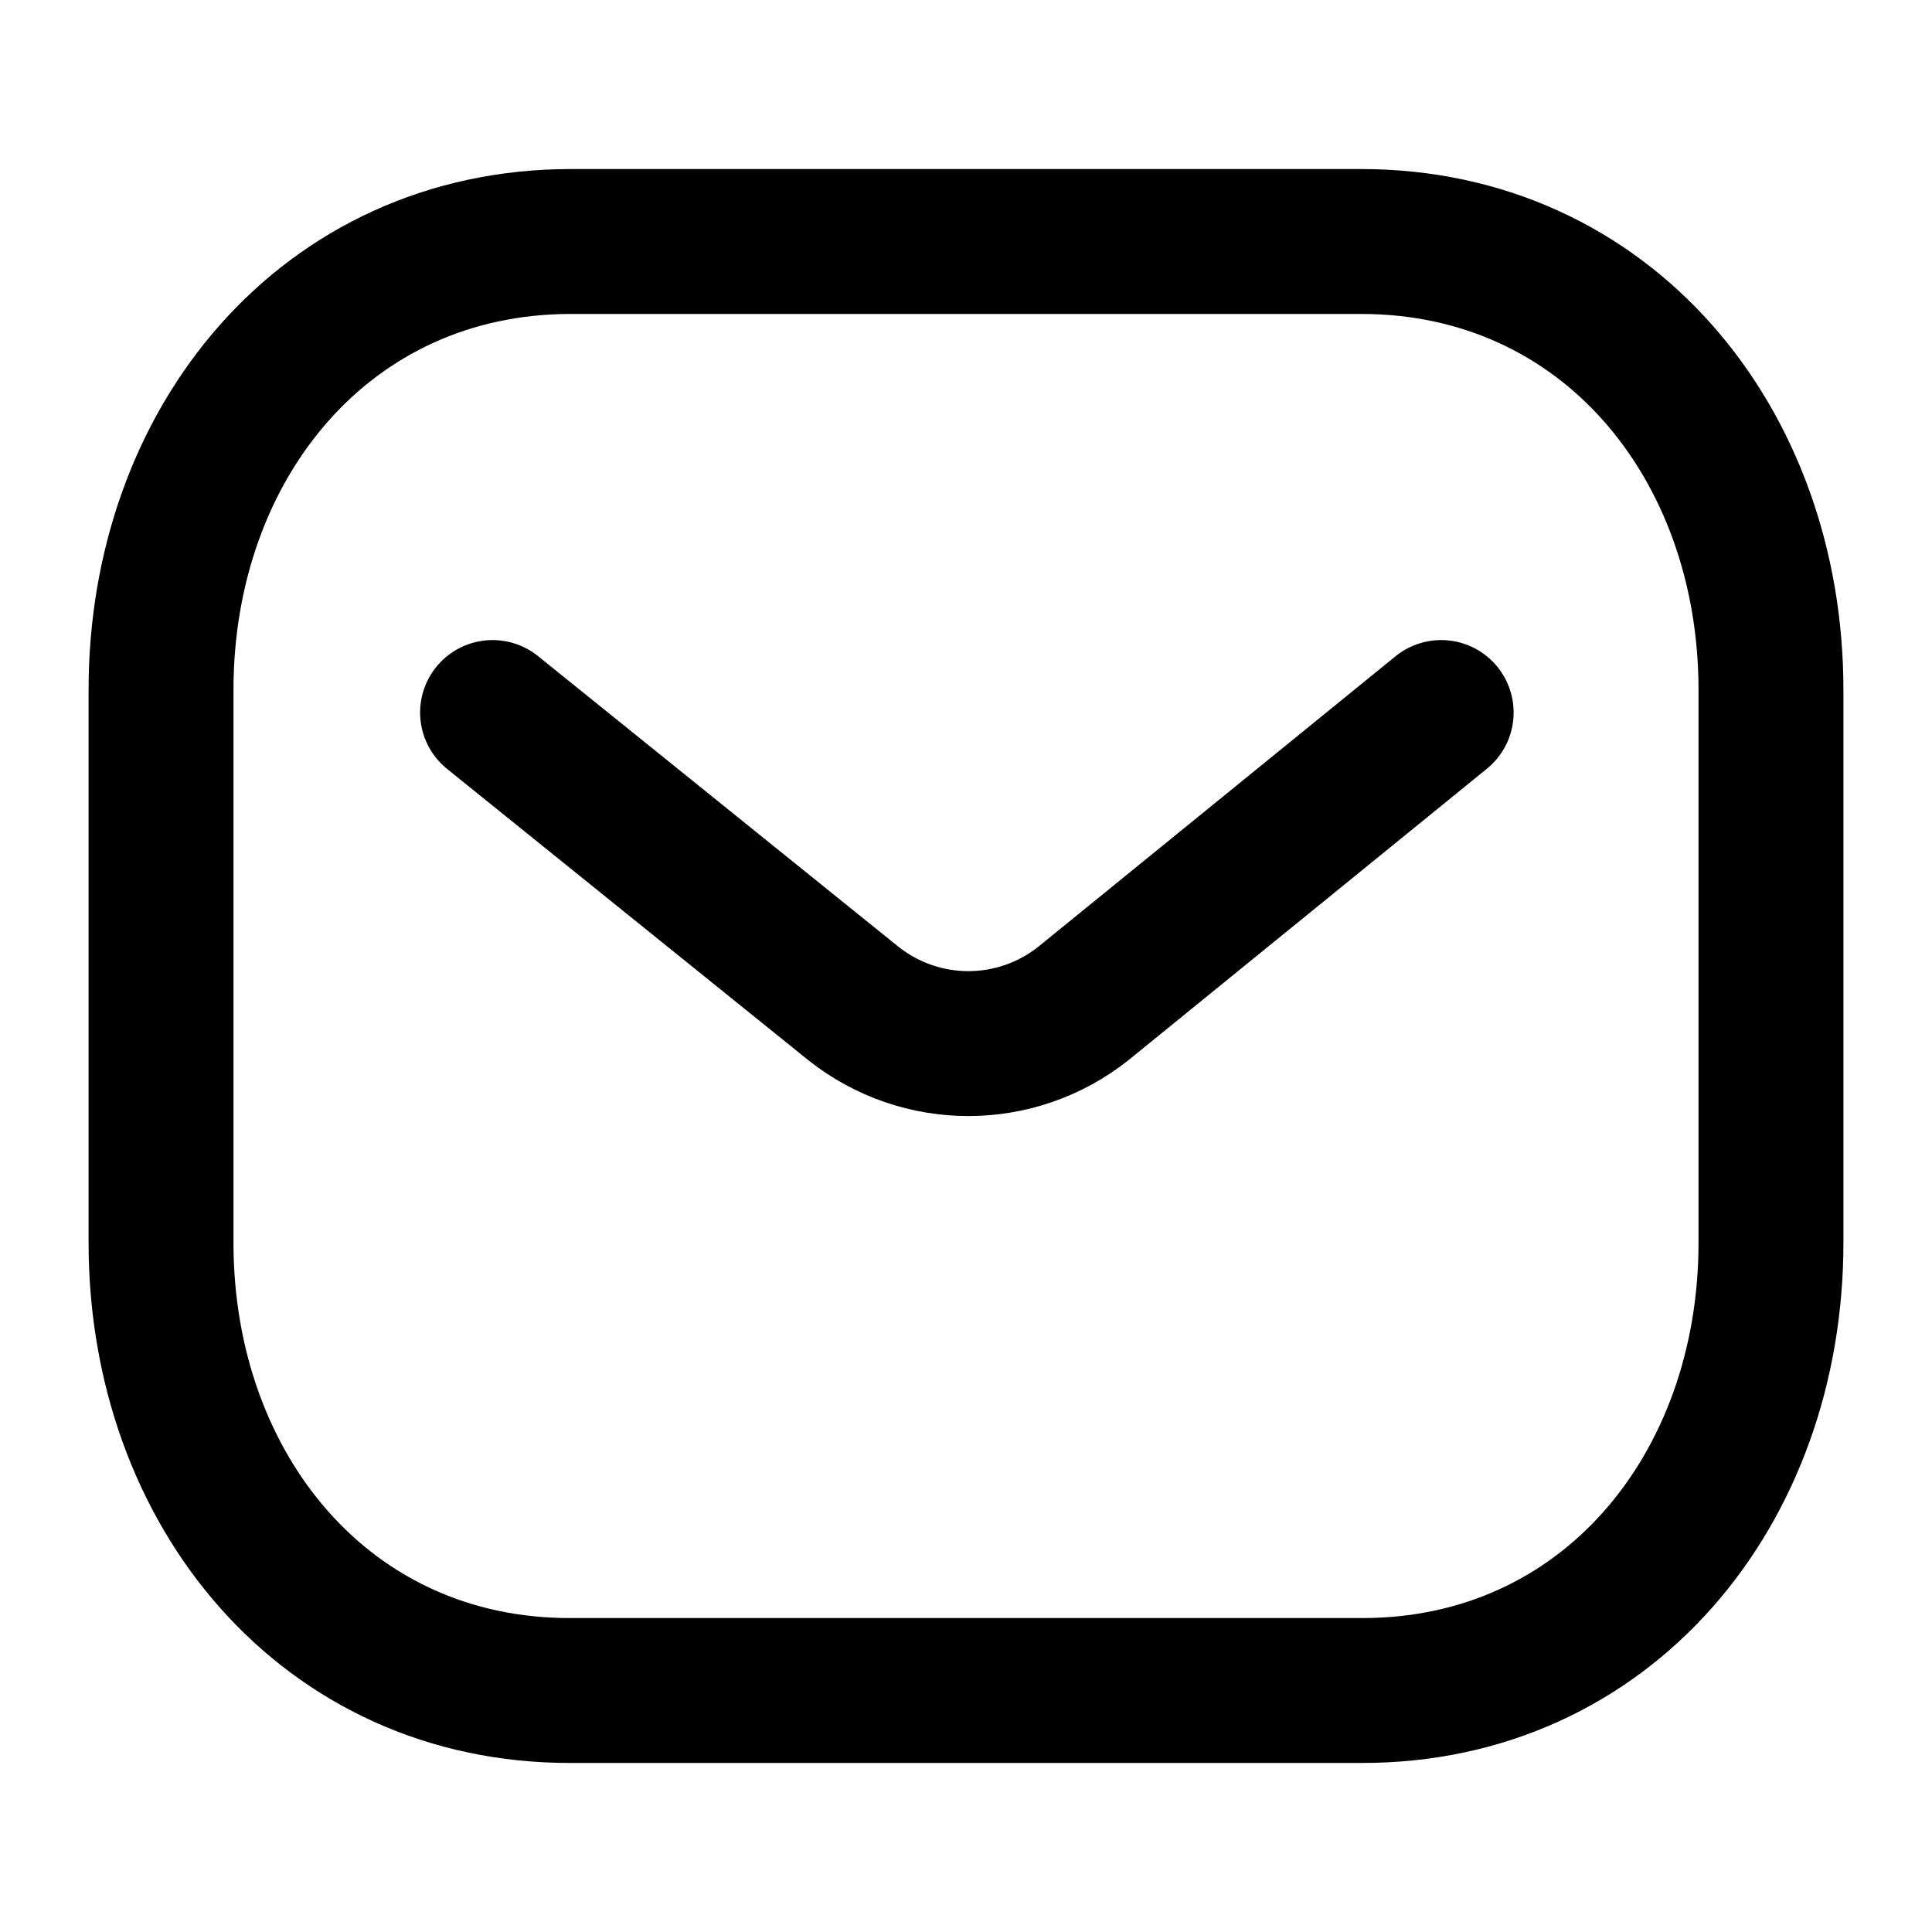 <?xml version="1.0" encoding="UTF-8"?> <svg xmlns="http://www.w3.org/2000/svg" width="20" height="20" viewBox="0 0 20 20" fill="none"><path d="M14.919 7.376L11.216 10.387C10.517 10.942 9.532 10.942 8.833 10.387L5.099 7.376" stroke="black" stroke-width="1.5" stroke-linecap="round" stroke-linejoin="round"></path><path fill-rule="evenodd" clip-rule="evenodd" d="M14.091 17.5C16.625 17.507 18.333 15.425 18.333 12.865V7.142C18.333 4.582 16.625 2.5 14.091 2.5H5.909C3.375 2.5 1.667 4.582 1.667 7.142V12.865C1.667 15.425 3.375 17.507 5.909 17.5H14.091Z" stroke="black" stroke-width="1.5" stroke-linecap="round" stroke-linejoin="round"></path></svg> 